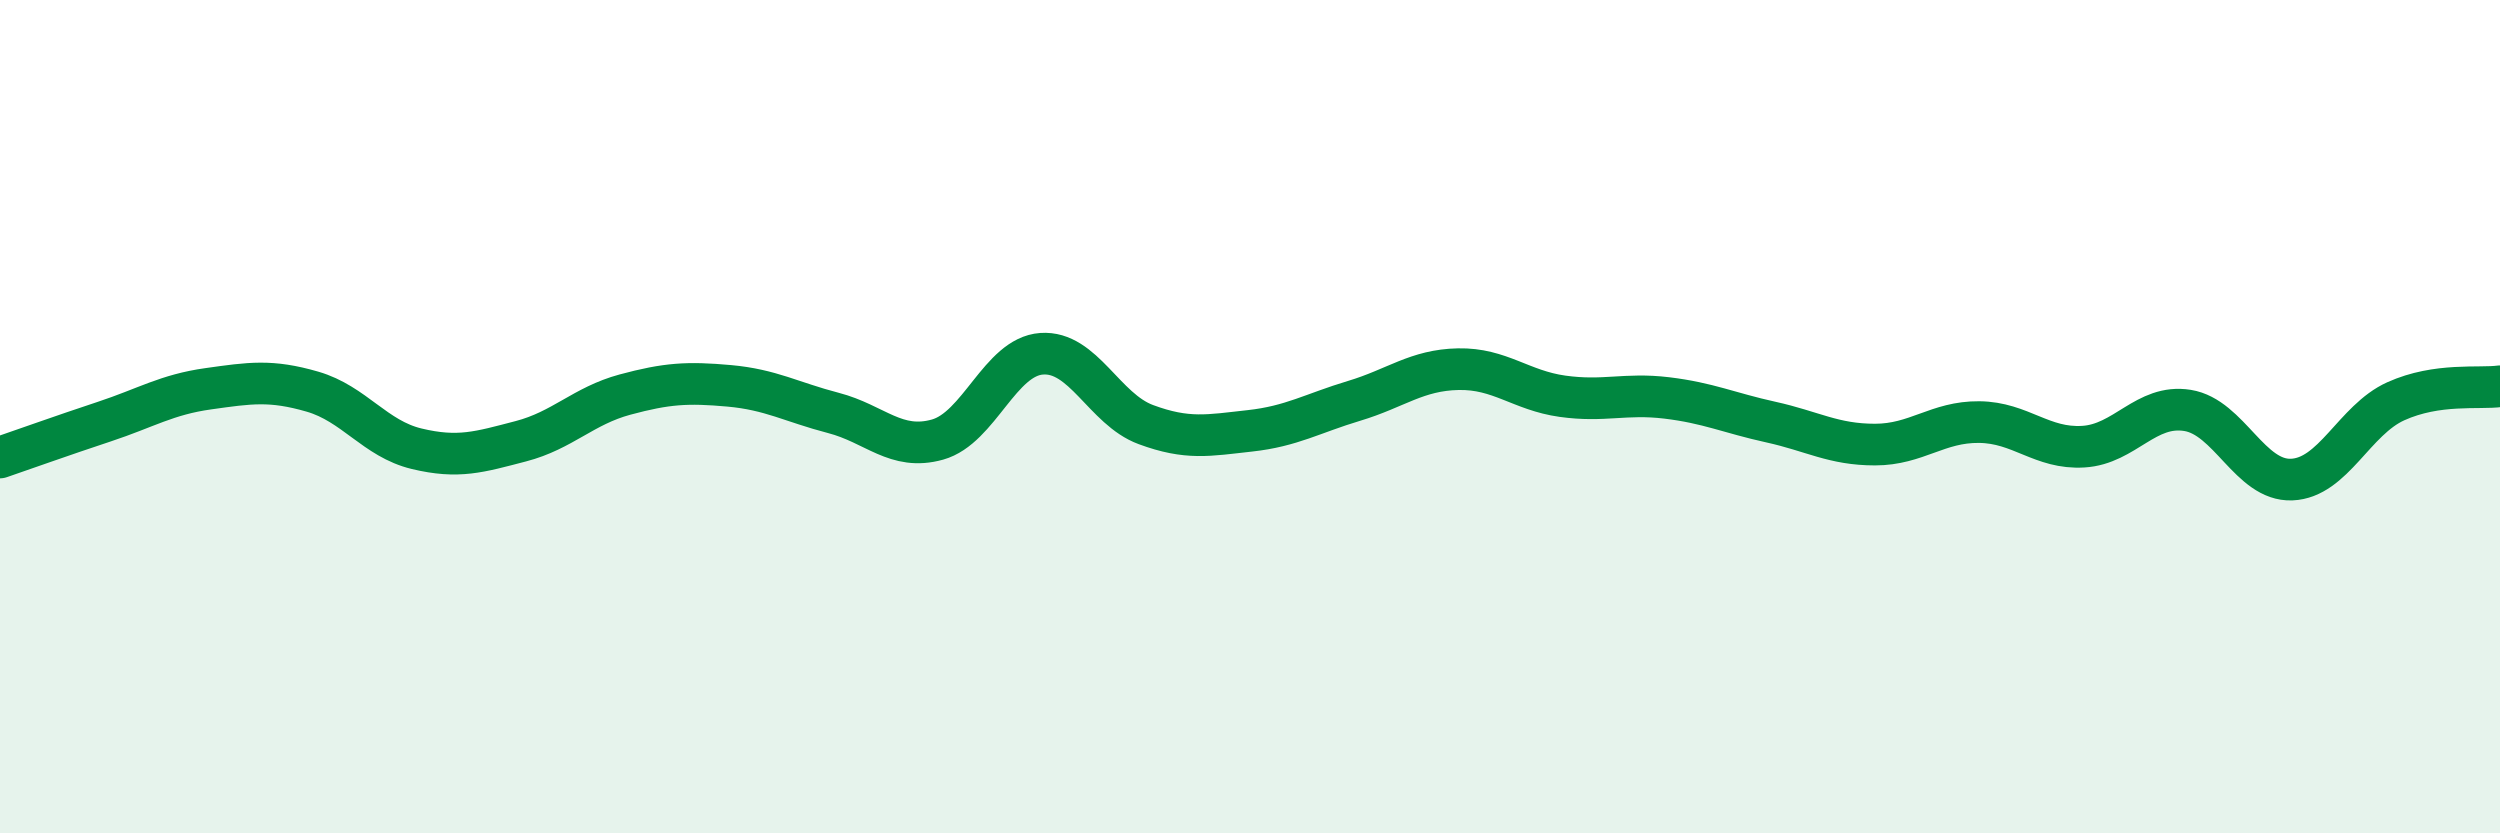 
    <svg width="60" height="20" viewBox="0 0 60 20" xmlns="http://www.w3.org/2000/svg">
      <path
        d="M 0,10.98 C 0.5,10.81 1.5,10.45 2.5,10.12 C 3.5,9.79 4,9.47 5,9.33 C 6,9.19 6.5,9.11 7.5,9.4 C 8.5,9.69 9,10.53 10,10.77 C 11,11.01 11.5,10.85 12.5,10.59 C 13.5,10.33 14,9.74 15,9.47 C 16,9.2 16.5,9.17 17.5,9.26 C 18.5,9.35 19,9.65 20,9.91 C 21,10.17 21.5,10.83 22.5,10.55 C 23.5,10.27 24,8.56 25,8.49 C 26,8.42 26.5,9.82 27.5,10.19 C 28.5,10.56 29,10.45 30,10.34 C 31,10.23 31.5,9.92 32.5,9.62 C 33.5,9.32 34,8.88 35,8.86 C 36,8.84 36.5,9.37 37.5,9.51 C 38.5,9.65 39,9.43 40,9.55 C 41,9.67 41.5,9.91 42.5,10.13 C 43.5,10.35 44,10.67 45,10.67 C 46,10.67 46.5,10.12 47.5,10.13 C 48.5,10.14 49,10.78 50,10.72 C 51,10.66 51.5,9.69 52.5,9.85 C 53.5,10.01 54,11.55 55,11.51 C 56,11.47 56.5,10.08 57.5,9.63 C 58.5,9.18 59.5,9.34 60,9.27L60 20L0 20Z"
        fill="#008740"
        opacity="0.1"
        stroke-linecap="round"
        stroke-linejoin="round"
      />
      <path
        d="M 0,10.98 C 0.5,10.81 1.5,10.45 2.5,10.12 C 3.5,9.79 4,9.47 5,9.33 C 6,9.19 6.5,9.11 7.5,9.4 C 8.5,9.69 9,10.53 10,10.77 C 11,11.01 11.5,10.85 12.5,10.59 C 13.5,10.33 14,9.74 15,9.47 C 16,9.2 16.5,9.17 17.5,9.26 C 18.5,9.35 19,9.65 20,9.91 C 21,10.17 21.5,10.83 22.5,10.55 C 23.5,10.27 24,8.56 25,8.49 C 26,8.42 26.5,9.82 27.5,10.19 C 28.5,10.56 29,10.45 30,10.34 C 31,10.23 31.5,9.92 32.5,9.62 C 33.5,9.32 34,8.88 35,8.86 C 36,8.84 36.5,9.37 37.5,9.51 C 38.5,9.65 39,9.43 40,9.55 C 41,9.67 41.5,9.91 42.5,10.13 C 43.5,10.35 44,10.67 45,10.67 C 46,10.67 46.5,10.12 47.5,10.13 C 48.5,10.14 49,10.78 50,10.72 C 51,10.66 51.5,9.69 52.5,9.85 C 53.5,10.01 54,11.55 55,11.51 C 56,11.47 56.5,10.08 57.5,9.63 C 58.5,9.18 59.5,9.34 60,9.27"
        stroke="#008740"
        stroke-width="1"
        fill="none"
        stroke-linecap="round"
        stroke-linejoin="round"
      />
    </svg>
  